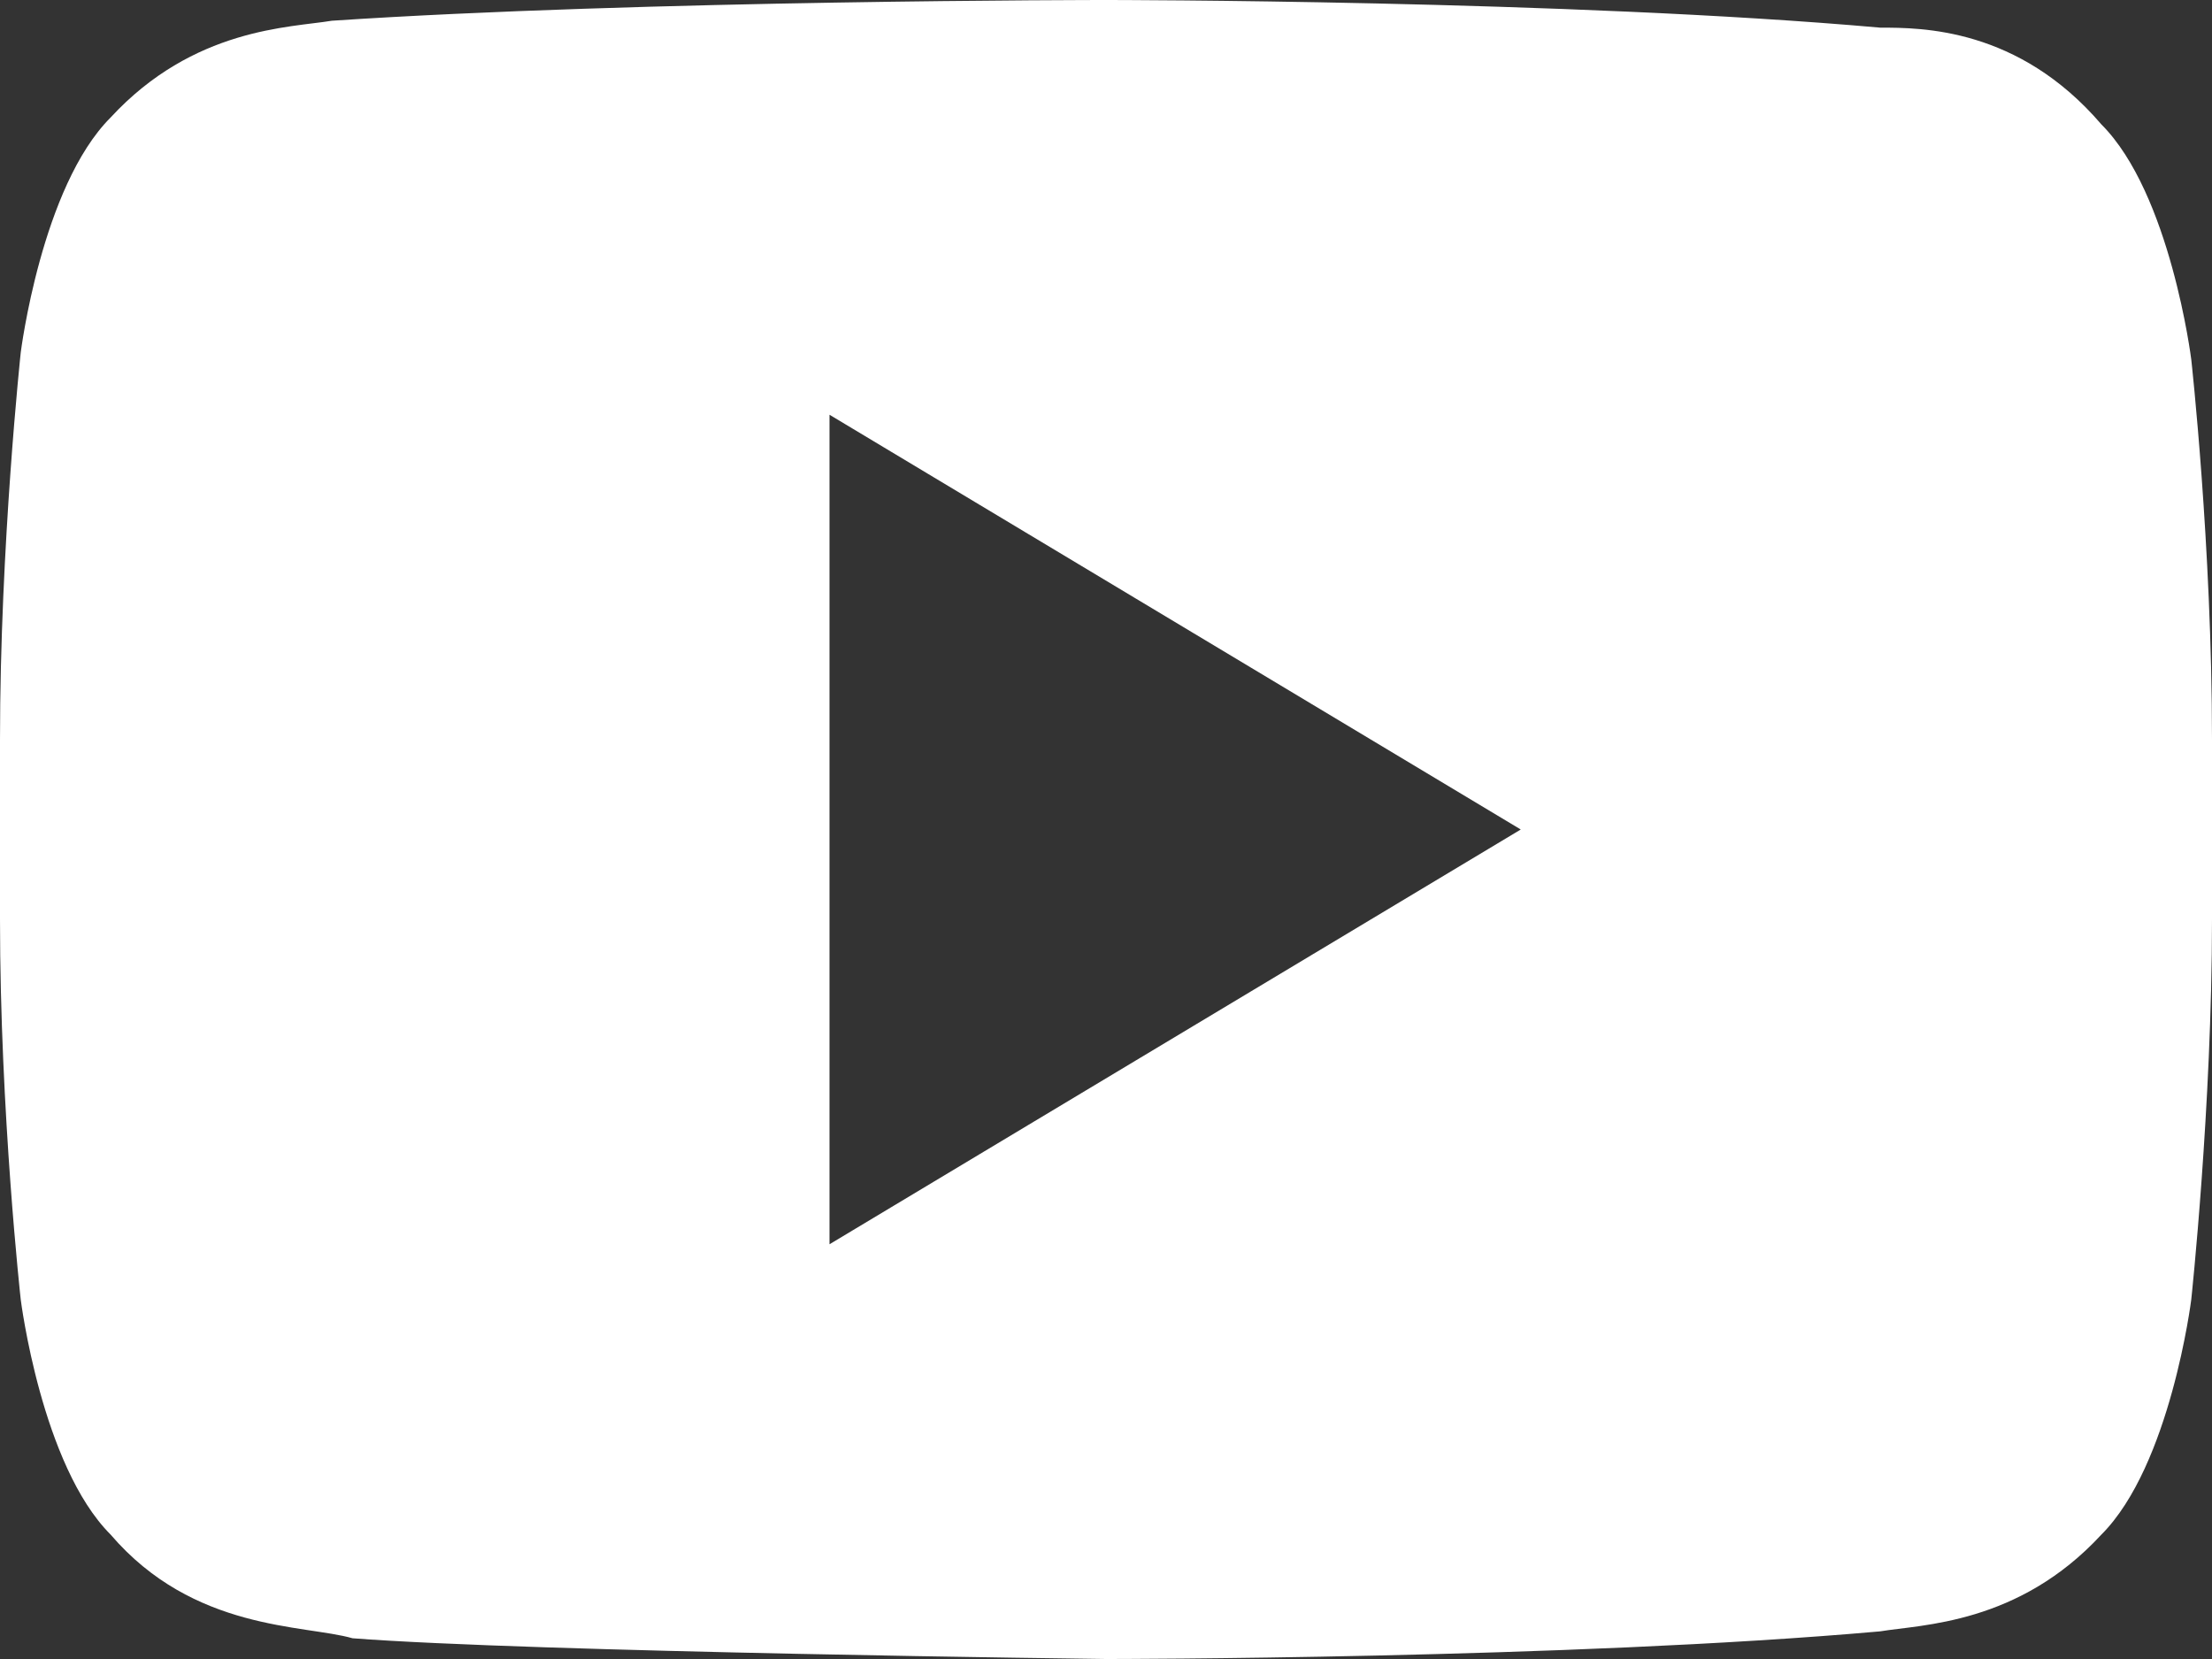 <?xml version="1.0" encoding="utf-8"?>
<!-- Generator: Adobe Illustrator 15.0.0, SVG Export Plug-In . SVG Version: 6.00 Build 0)  -->
<svg version="1.2" baseProfile="tiny" id="Layer_1" xmlns="http://www.w3.org/2000/svg" xmlns:xlink="http://www.w3.org/1999/xlink"
	 x="0px" y="0px" width="32px" height="24px" viewBox="0 0 32 24" xml:space="preserve">
<rect x="0" y="0" width="32" height="24" fill="#333333" stroke="none"/>
<g>
	<polygon fill="none" points="12,18 22,12 12,6 	"/>
	<path fill="#FFFFFF" d="M30.4,1.8c-1.2-1.4-2.6-1.4-3.2-1.4C22.7,0,16,0,16,0h0c0,0-6.7,0-11.2,0.3c-0.6,0.1-2,0.1-3.2,1.4
		c-1,1-1.3,3.4-1.3,3.4S0,7.9,0,10.7v2.6c0,2.8,0.3,5.5,0.3,5.5s0.3,2.4,1.3,3.4c1.2,1.4,2.8,1.3,3.5,1.5C7.7,23.9,16,24,16,24
		s6.7,0,11.2-0.4c0.6-0.1,2-0.1,3.2-1.4c1-1,1.3-3.4,1.3-3.4s0.3-2.8,0.3-5.5v-2.6c0-2.8-0.3-5.5-0.3-5.5S31.4,2.8,30.4,1.8z M12,18
		V6l10,6L12,18z"/>
</g>
</svg>
